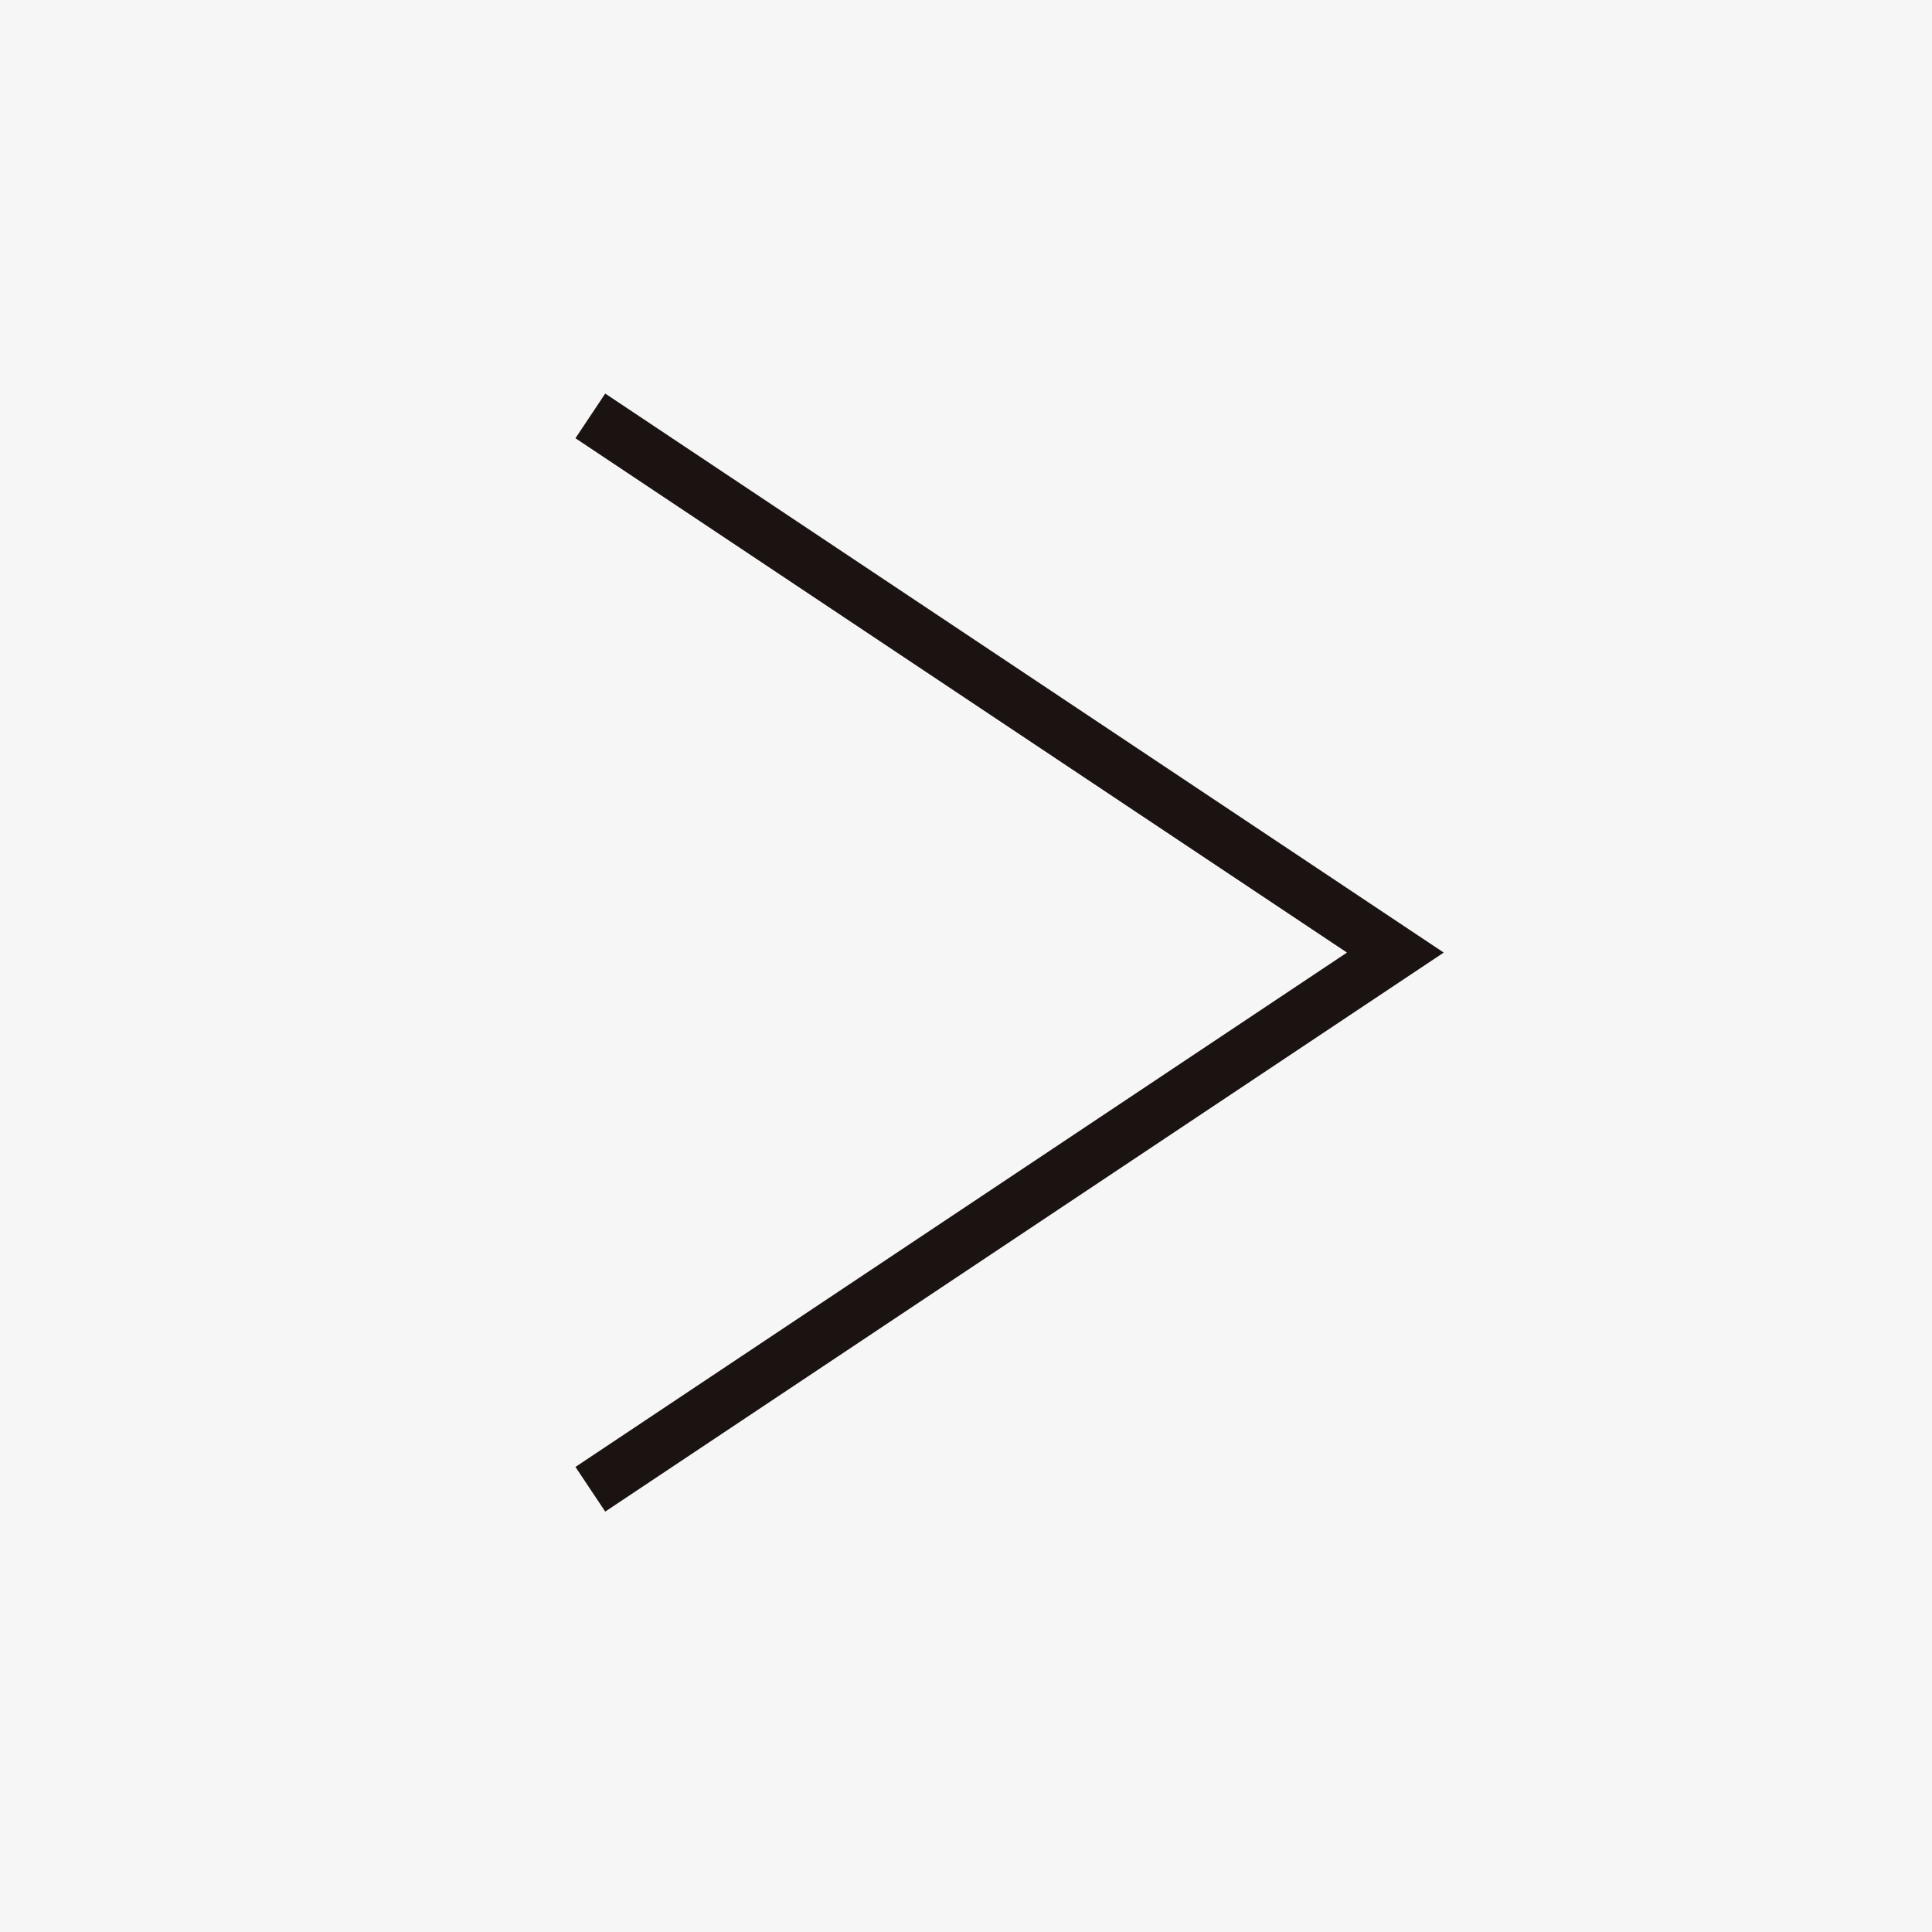 <svg xmlns="http://www.w3.org/2000/svg" width="36" height="36" viewBox="0 0 36 36">
  <rect x="0" y="0" width="36" height="36" fill="#808080" stroke="none"/>
  <g id="右矢印ボタン" transform="translate(56 2410) rotate(180)">
    <rect id="長方形_988" data-name="長方形 988" width="36" height="36" transform="translate(20 2374)" fill="#f6f6f6"/>
    <path id="パス_19082" data-name="パス 19082" d="M385,210l10,15,10-15" transform="translate(255 1997.25) rotate(90)" fill="none" stroke="#1a1311" stroke-width="1"/>
  </g>
</svg>
